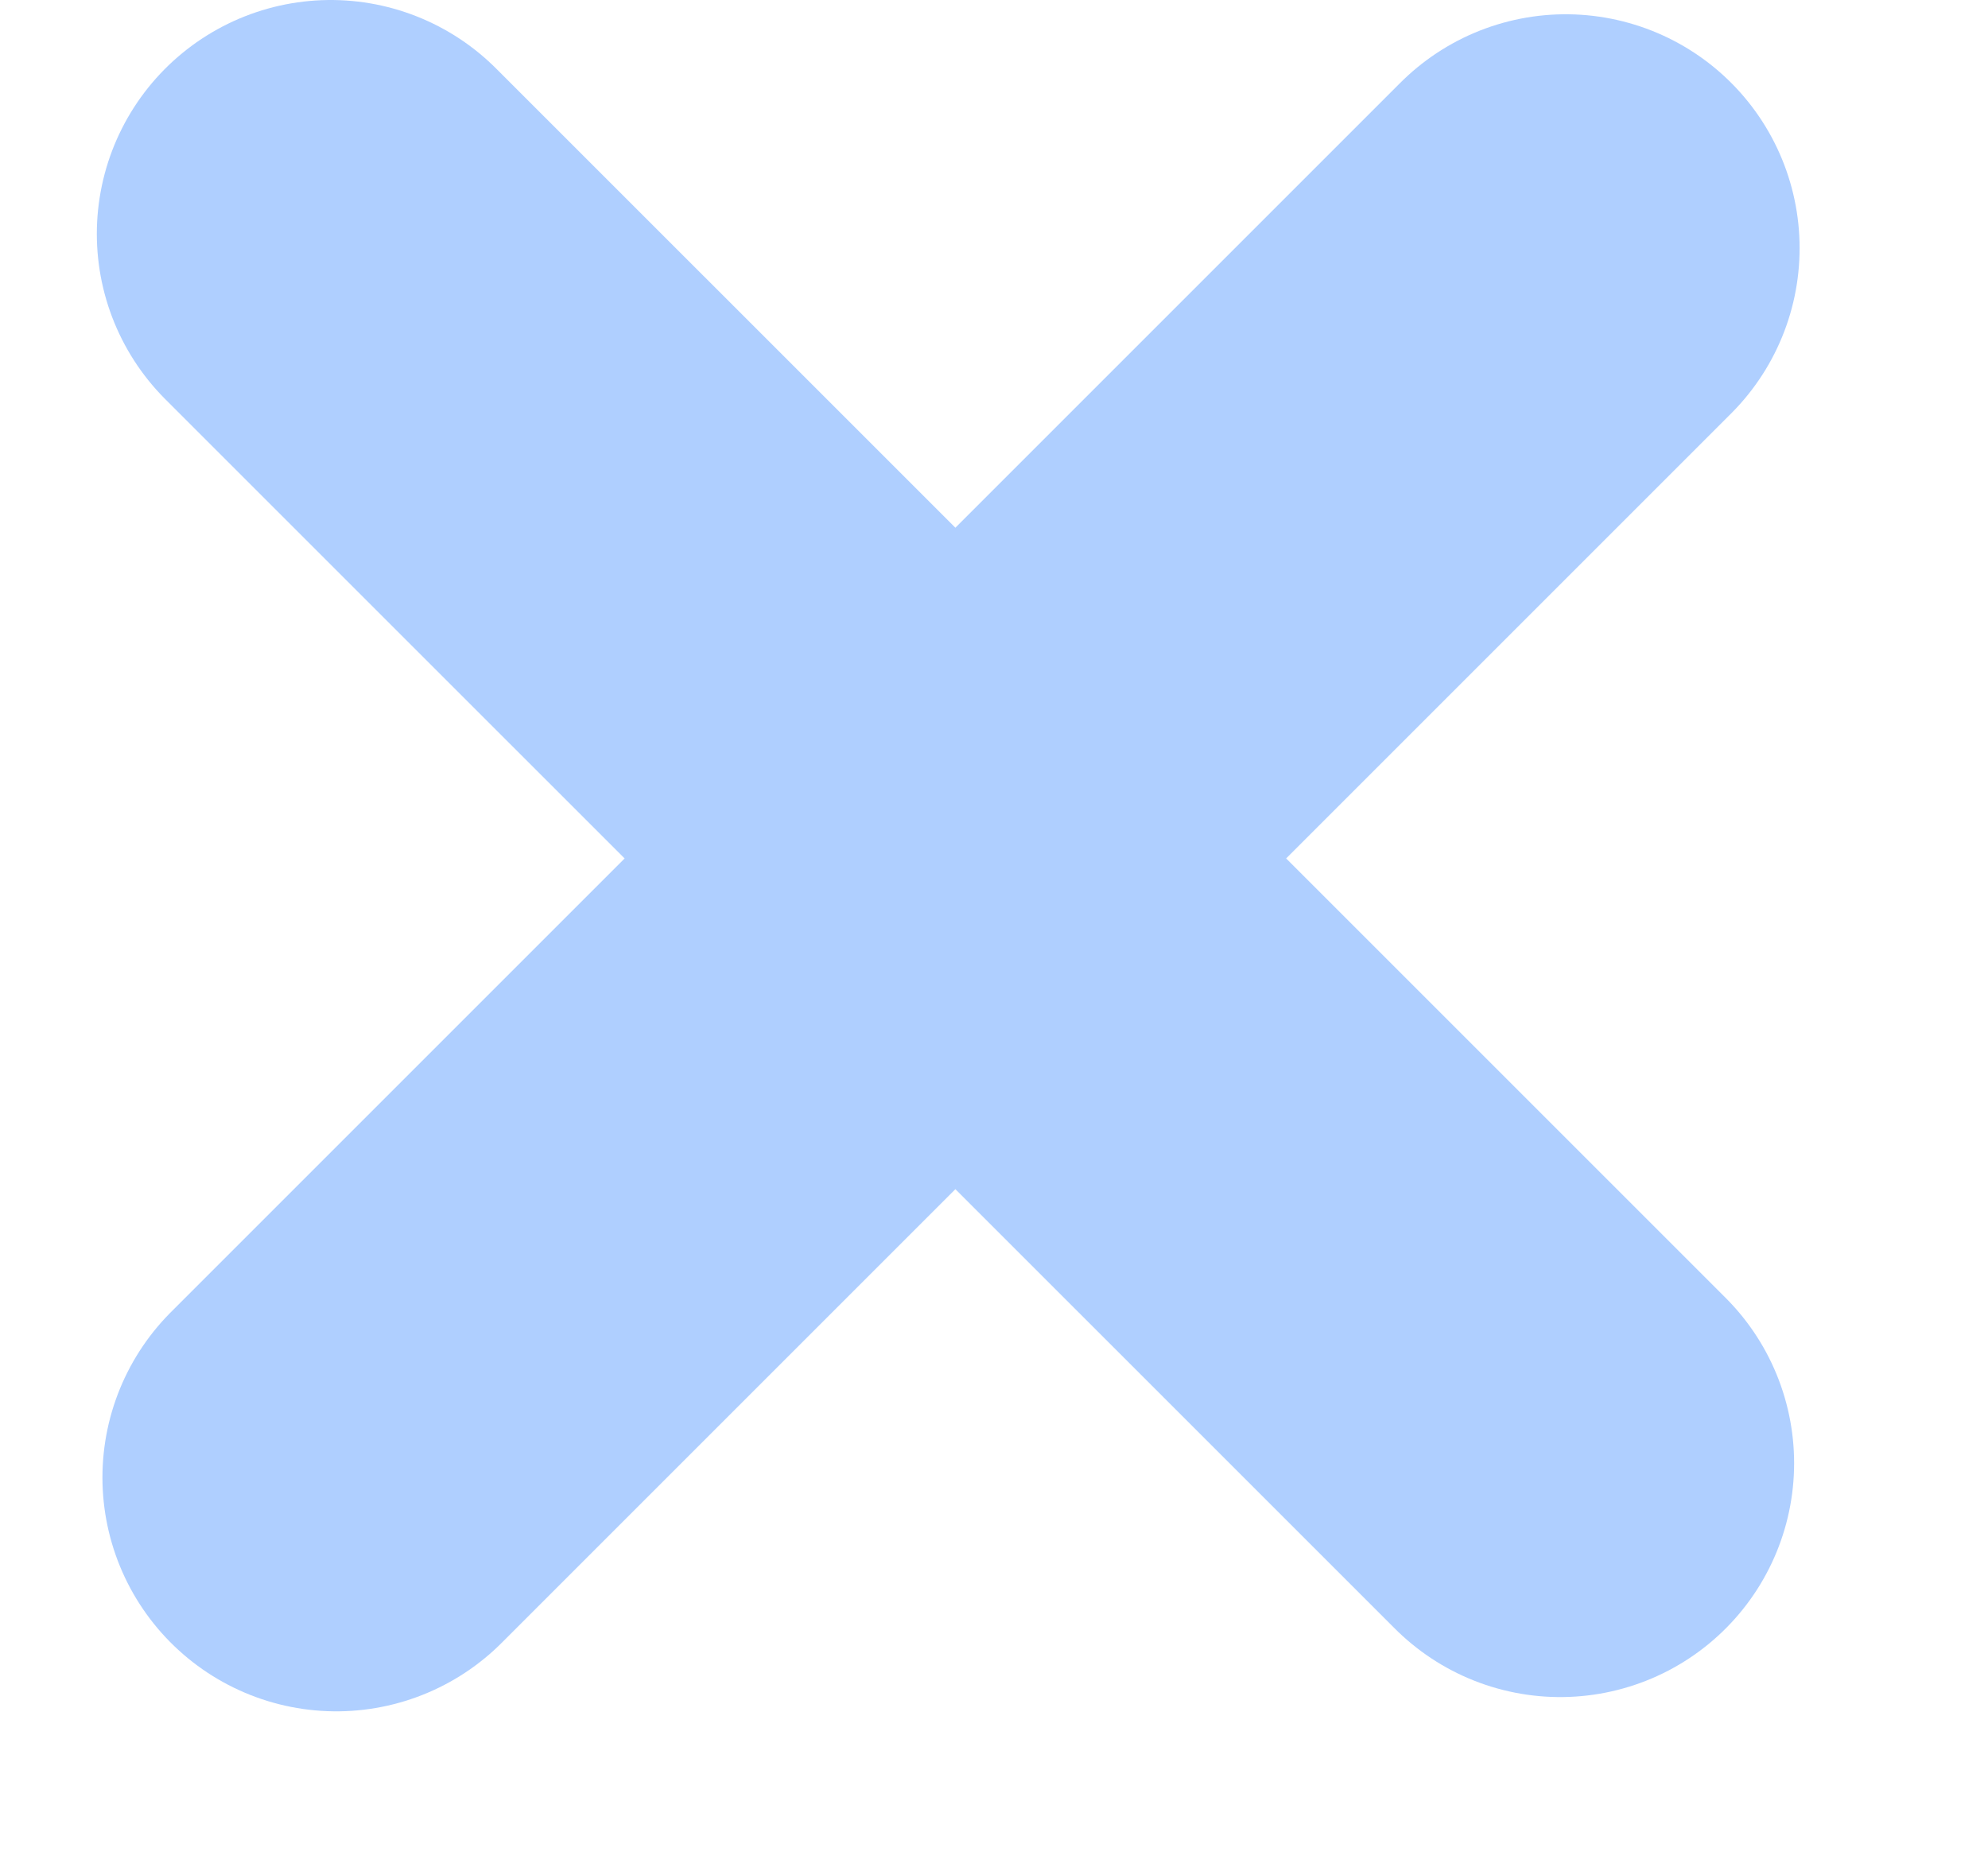 <svg width="17" height="16" viewBox="0 0 17 16" fill="none" xmlns="http://www.w3.org/2000/svg">
<line x1="2.828" y1="2" x2="13.342" y2="12.513" stroke="#AFCFFF" stroke-width="4" stroke-linecap="round"/>
<line x1="2.876" y1="12.635" x2="13.389" y2="2.122" stroke="#AFCFFF" stroke-width="4" stroke-linecap="round"/>
</svg>
